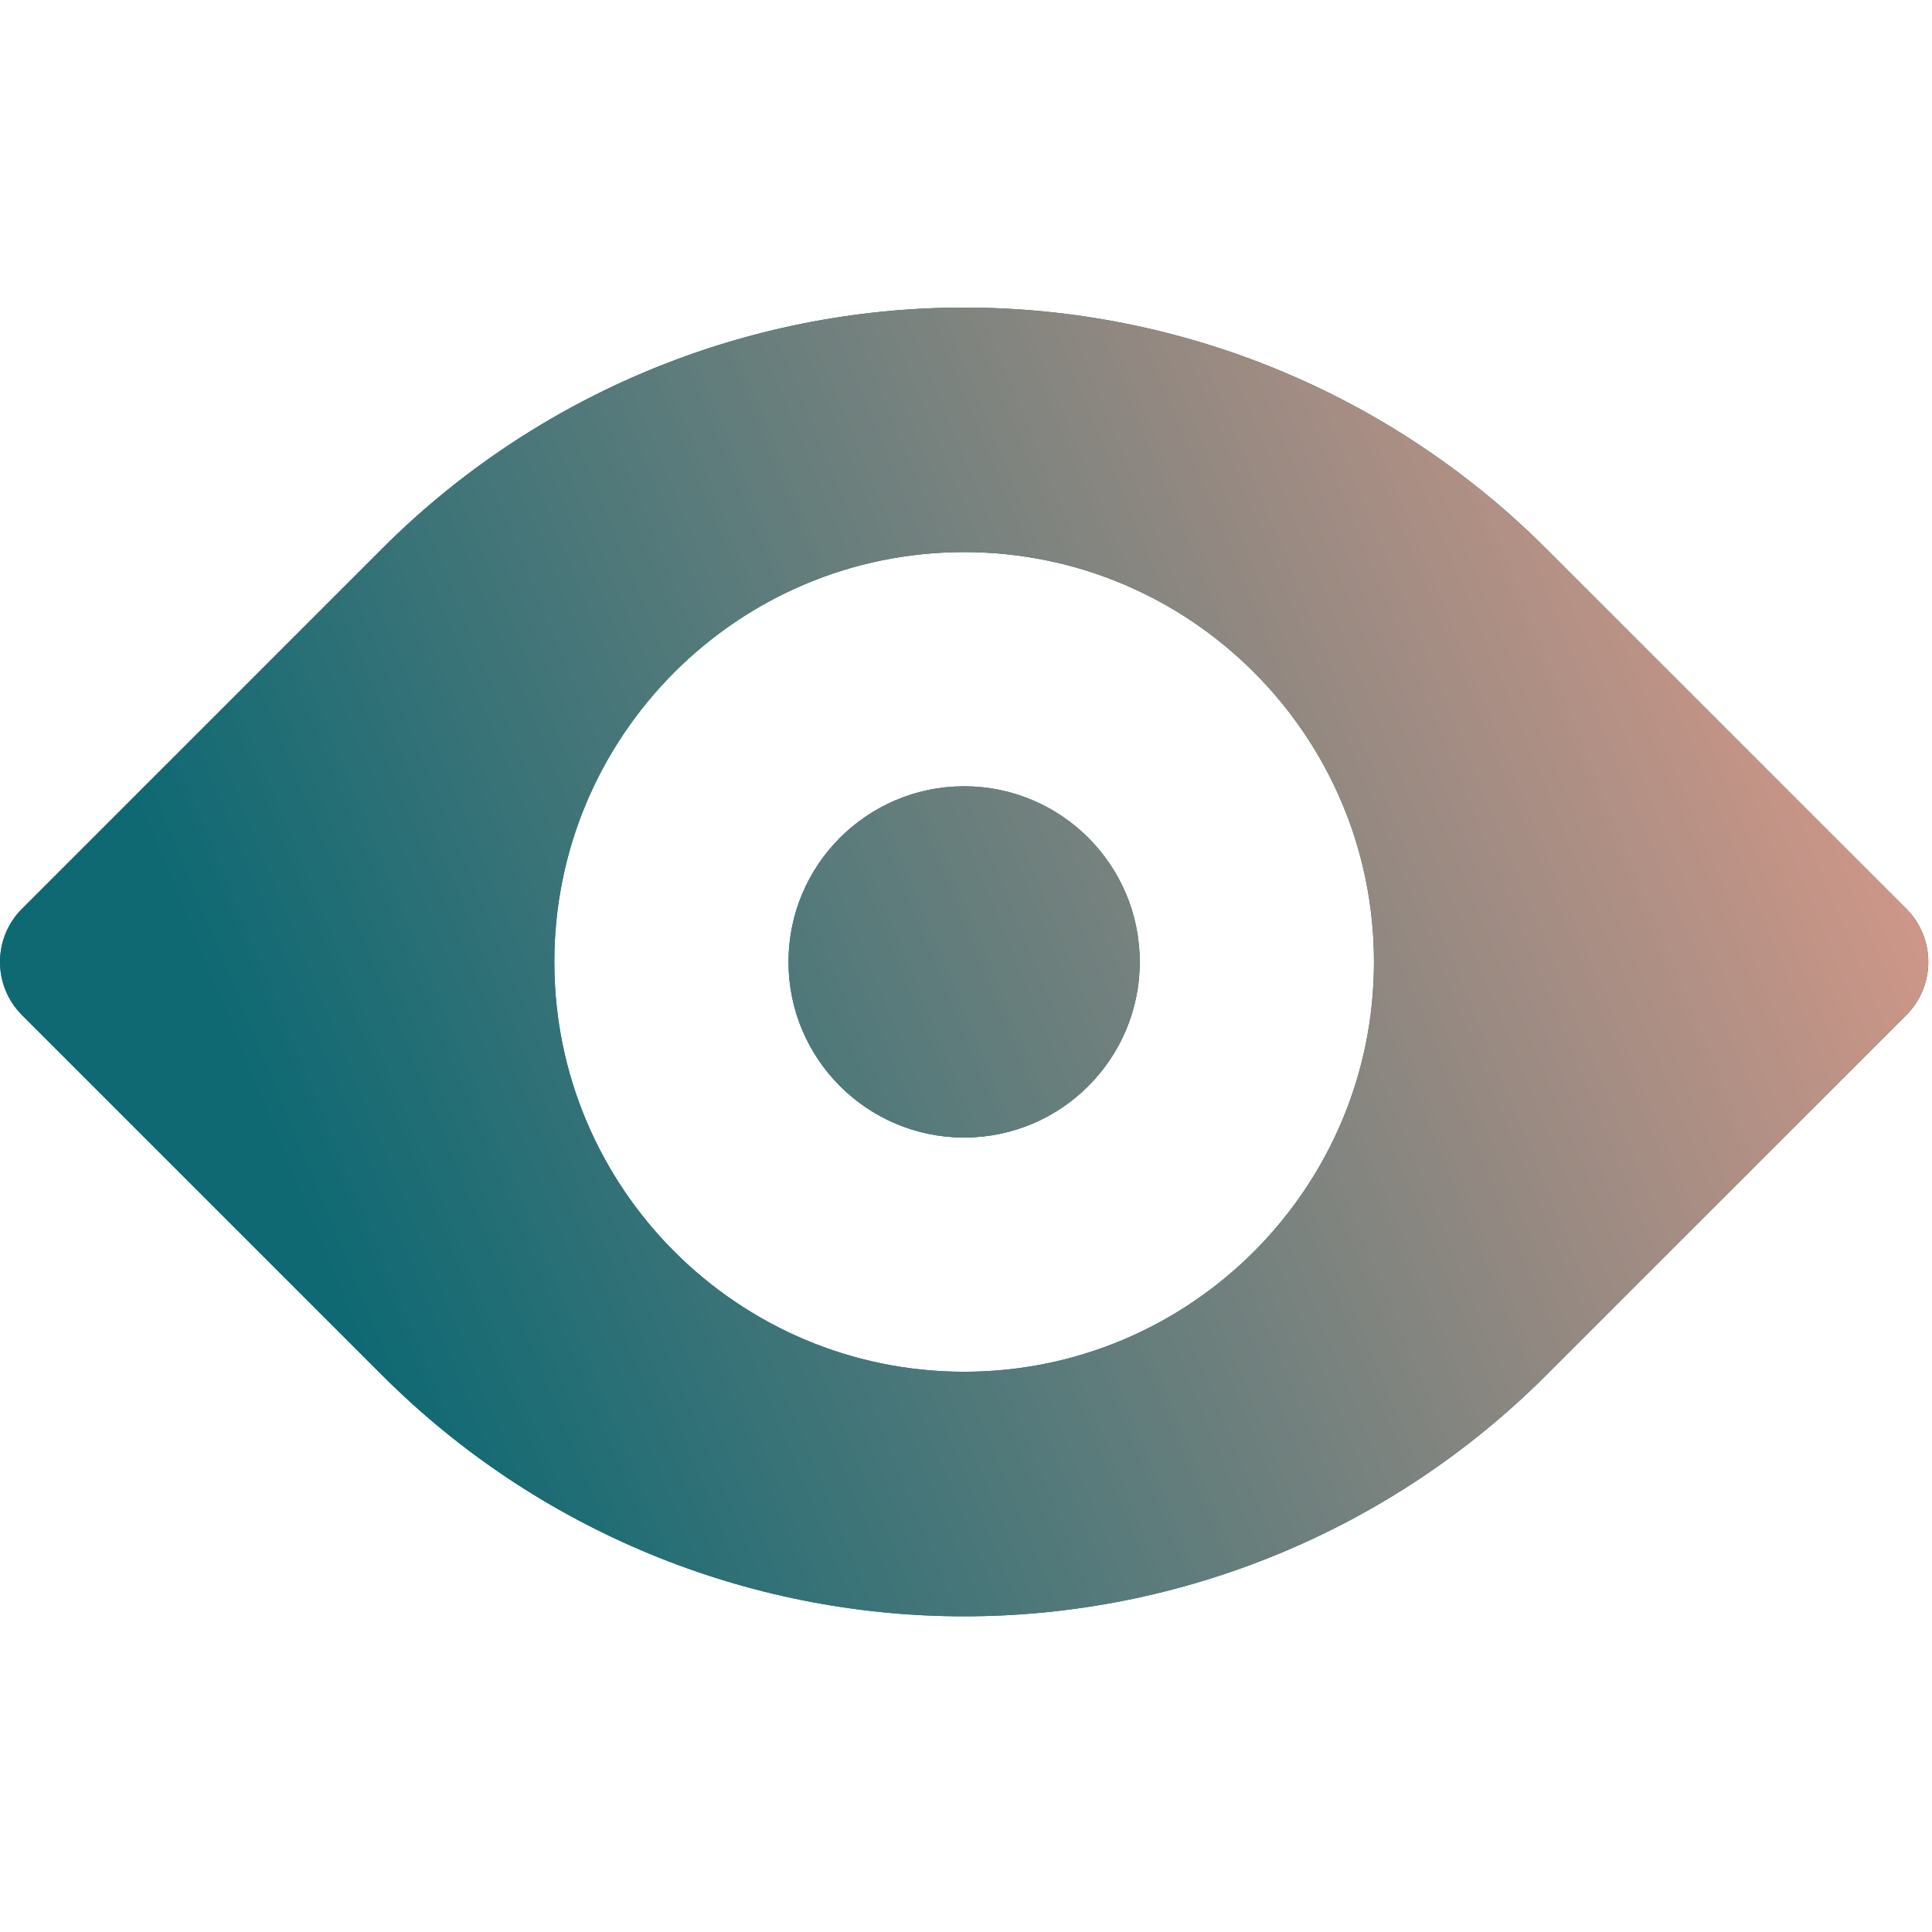 <svg width="48" height="48" viewBox="0 0 48 48" fill="none" xmlns="http://www.w3.org/2000/svg">
<path fill-rule="evenodd" clip-rule="evenodd" d="M47.361 25.22C48.09 24.49 48.09 23.308 47.361 22.578C45.554 20.771 42.111 17.329 38.412 13.629C34.577 9.795 29.377 7.641 23.954 7.641C18.531 7.641 13.33 9.795 9.496 13.629C5.796 17.329 2.354 20.771 0.547 22.578C-0.182 23.308 -0.182 24.49 0.547 25.22C2.354 27.026 5.796 30.468 9.496 34.169C13.33 38.003 18.531 40.157 23.954 40.157C29.377 40.157 34.577 38.003 38.412 34.169C42.111 30.468 45.554 27.026 47.361 25.22ZM23.954 13.717C29.573 13.717 34.136 18.279 34.136 23.899C34.136 29.518 29.573 34.081 23.954 34.081C18.335 34.081 13.772 29.518 13.772 23.899C13.772 18.279 18.335 13.717 23.954 13.717ZM23.954 19.535C26.362 19.535 28.317 21.491 28.317 23.899C28.317 26.307 26.362 28.262 23.954 28.262C21.546 28.262 19.59 26.307 19.59 23.899C19.59 21.491 21.546 19.535 23.954 19.535Z" fill="#0F6973"/>
<path fill-rule="evenodd" clip-rule="evenodd" d="M47.361 25.22C48.09 24.49 48.09 23.308 47.361 22.578C45.554 20.771 42.111 17.329 38.412 13.629C34.577 9.795 29.377 7.641 23.954 7.641C18.531 7.641 13.33 9.795 9.496 13.629C5.796 17.329 2.354 20.771 0.547 22.578C-0.182 23.308 -0.182 24.49 0.547 25.22C2.354 27.026 5.796 30.468 9.496 34.169C13.33 38.003 18.531 40.157 23.954 40.157C29.377 40.157 34.577 38.003 38.412 34.169C42.111 30.468 45.554 27.026 47.361 25.22ZM23.954 13.717C29.573 13.717 34.136 18.279 34.136 23.899C34.136 29.518 29.573 34.081 23.954 34.081C18.335 34.081 13.772 29.518 13.772 23.899C13.772 18.279 18.335 13.717 23.954 13.717ZM23.954 19.535C26.362 19.535 28.317 21.491 28.317 23.899C28.317 26.307 26.362 28.262 23.954 28.262C21.546 28.262 19.59 26.307 19.59 23.899C19.59 21.491 21.546 19.535 23.954 19.535Z" fill="url(#paint0_linear_8968_5994)"/>
<defs>
<linearGradient id="paint0_linear_8968_5994" x1="11.17" y1="38.815" x2="55.625" y2="20.465" gradientUnits="userSpaceOnUse">
<stop stop-color="#0F6973"/>
<stop offset="1" stop-color="#F5A08C"/>
</linearGradient>
</defs>
</svg>
